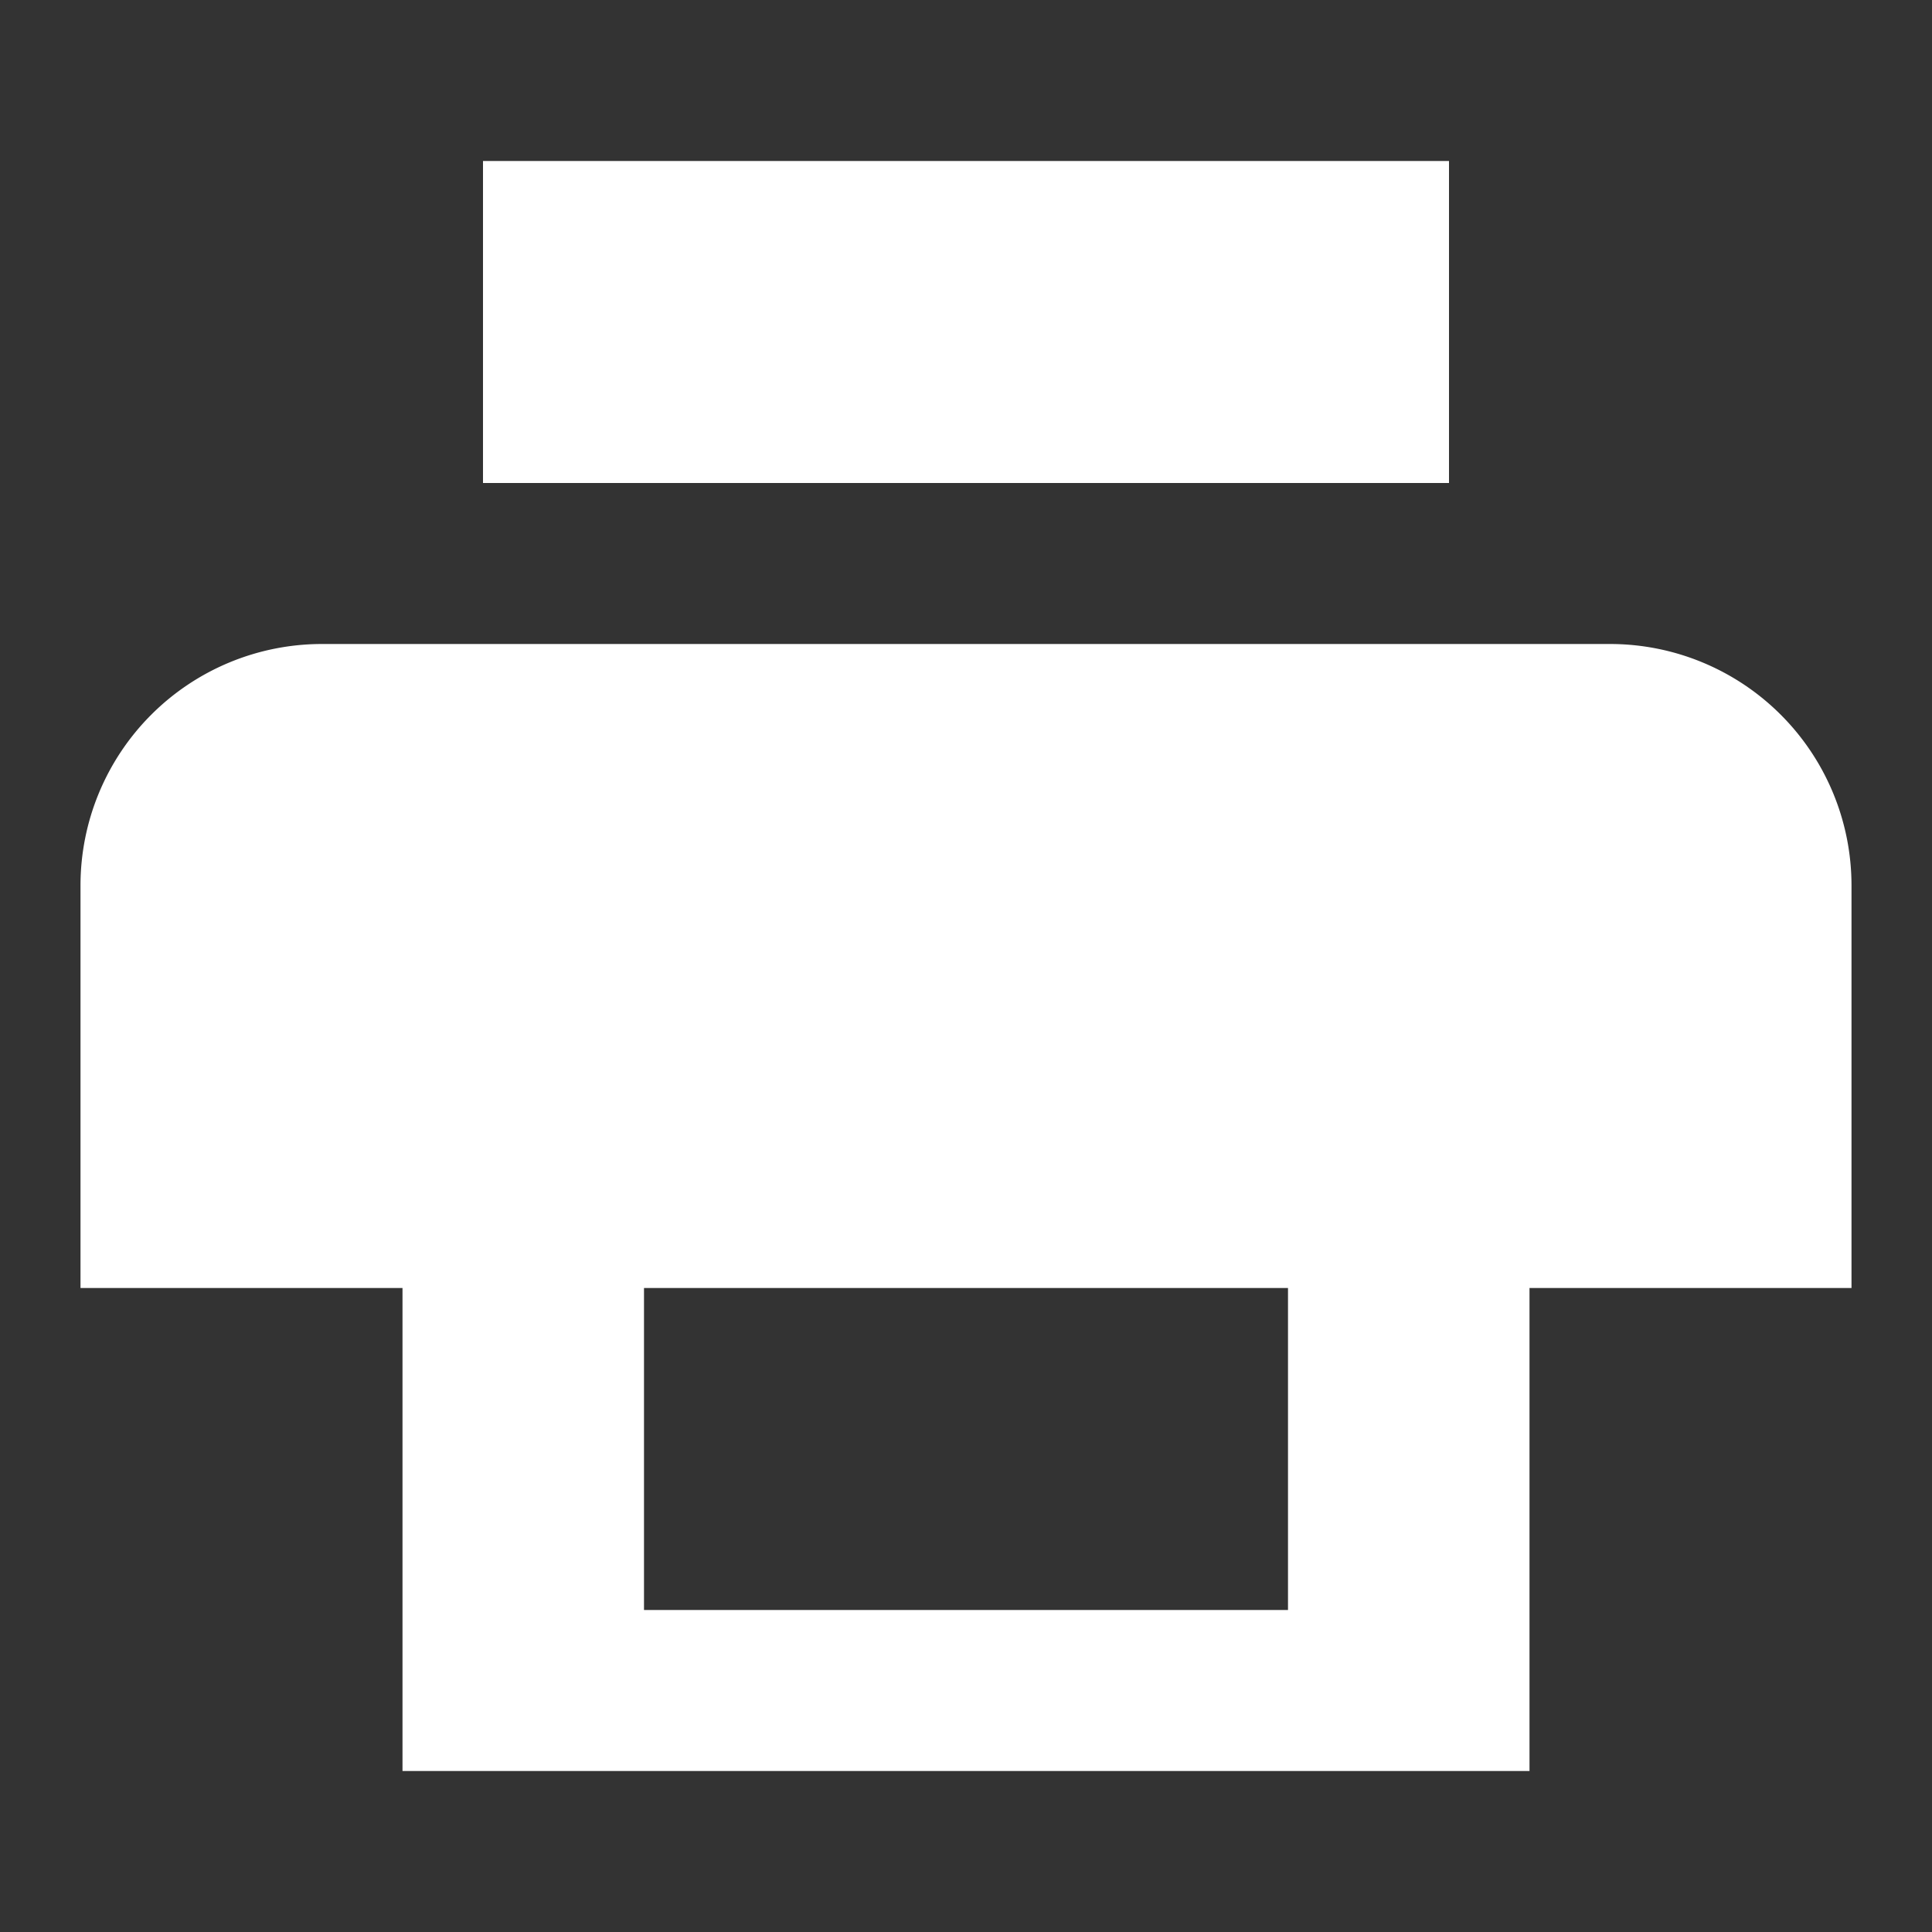 <svg xmlns="http://www.w3.org/2000/svg" viewBox="0 0 24 24">
<rect x="0" y="0" width="24" height="24" fill="#333333" stroke="none"/>
<path fill="#ffffff" d="M6 2h12v4H6V2zm14 6H4a3 3 0 0 0-3 3v5h4v6h14v-6h4v-5a3 3 0 0 0-3-3zm-4 12H8v-4h8v4z"/>
</svg>